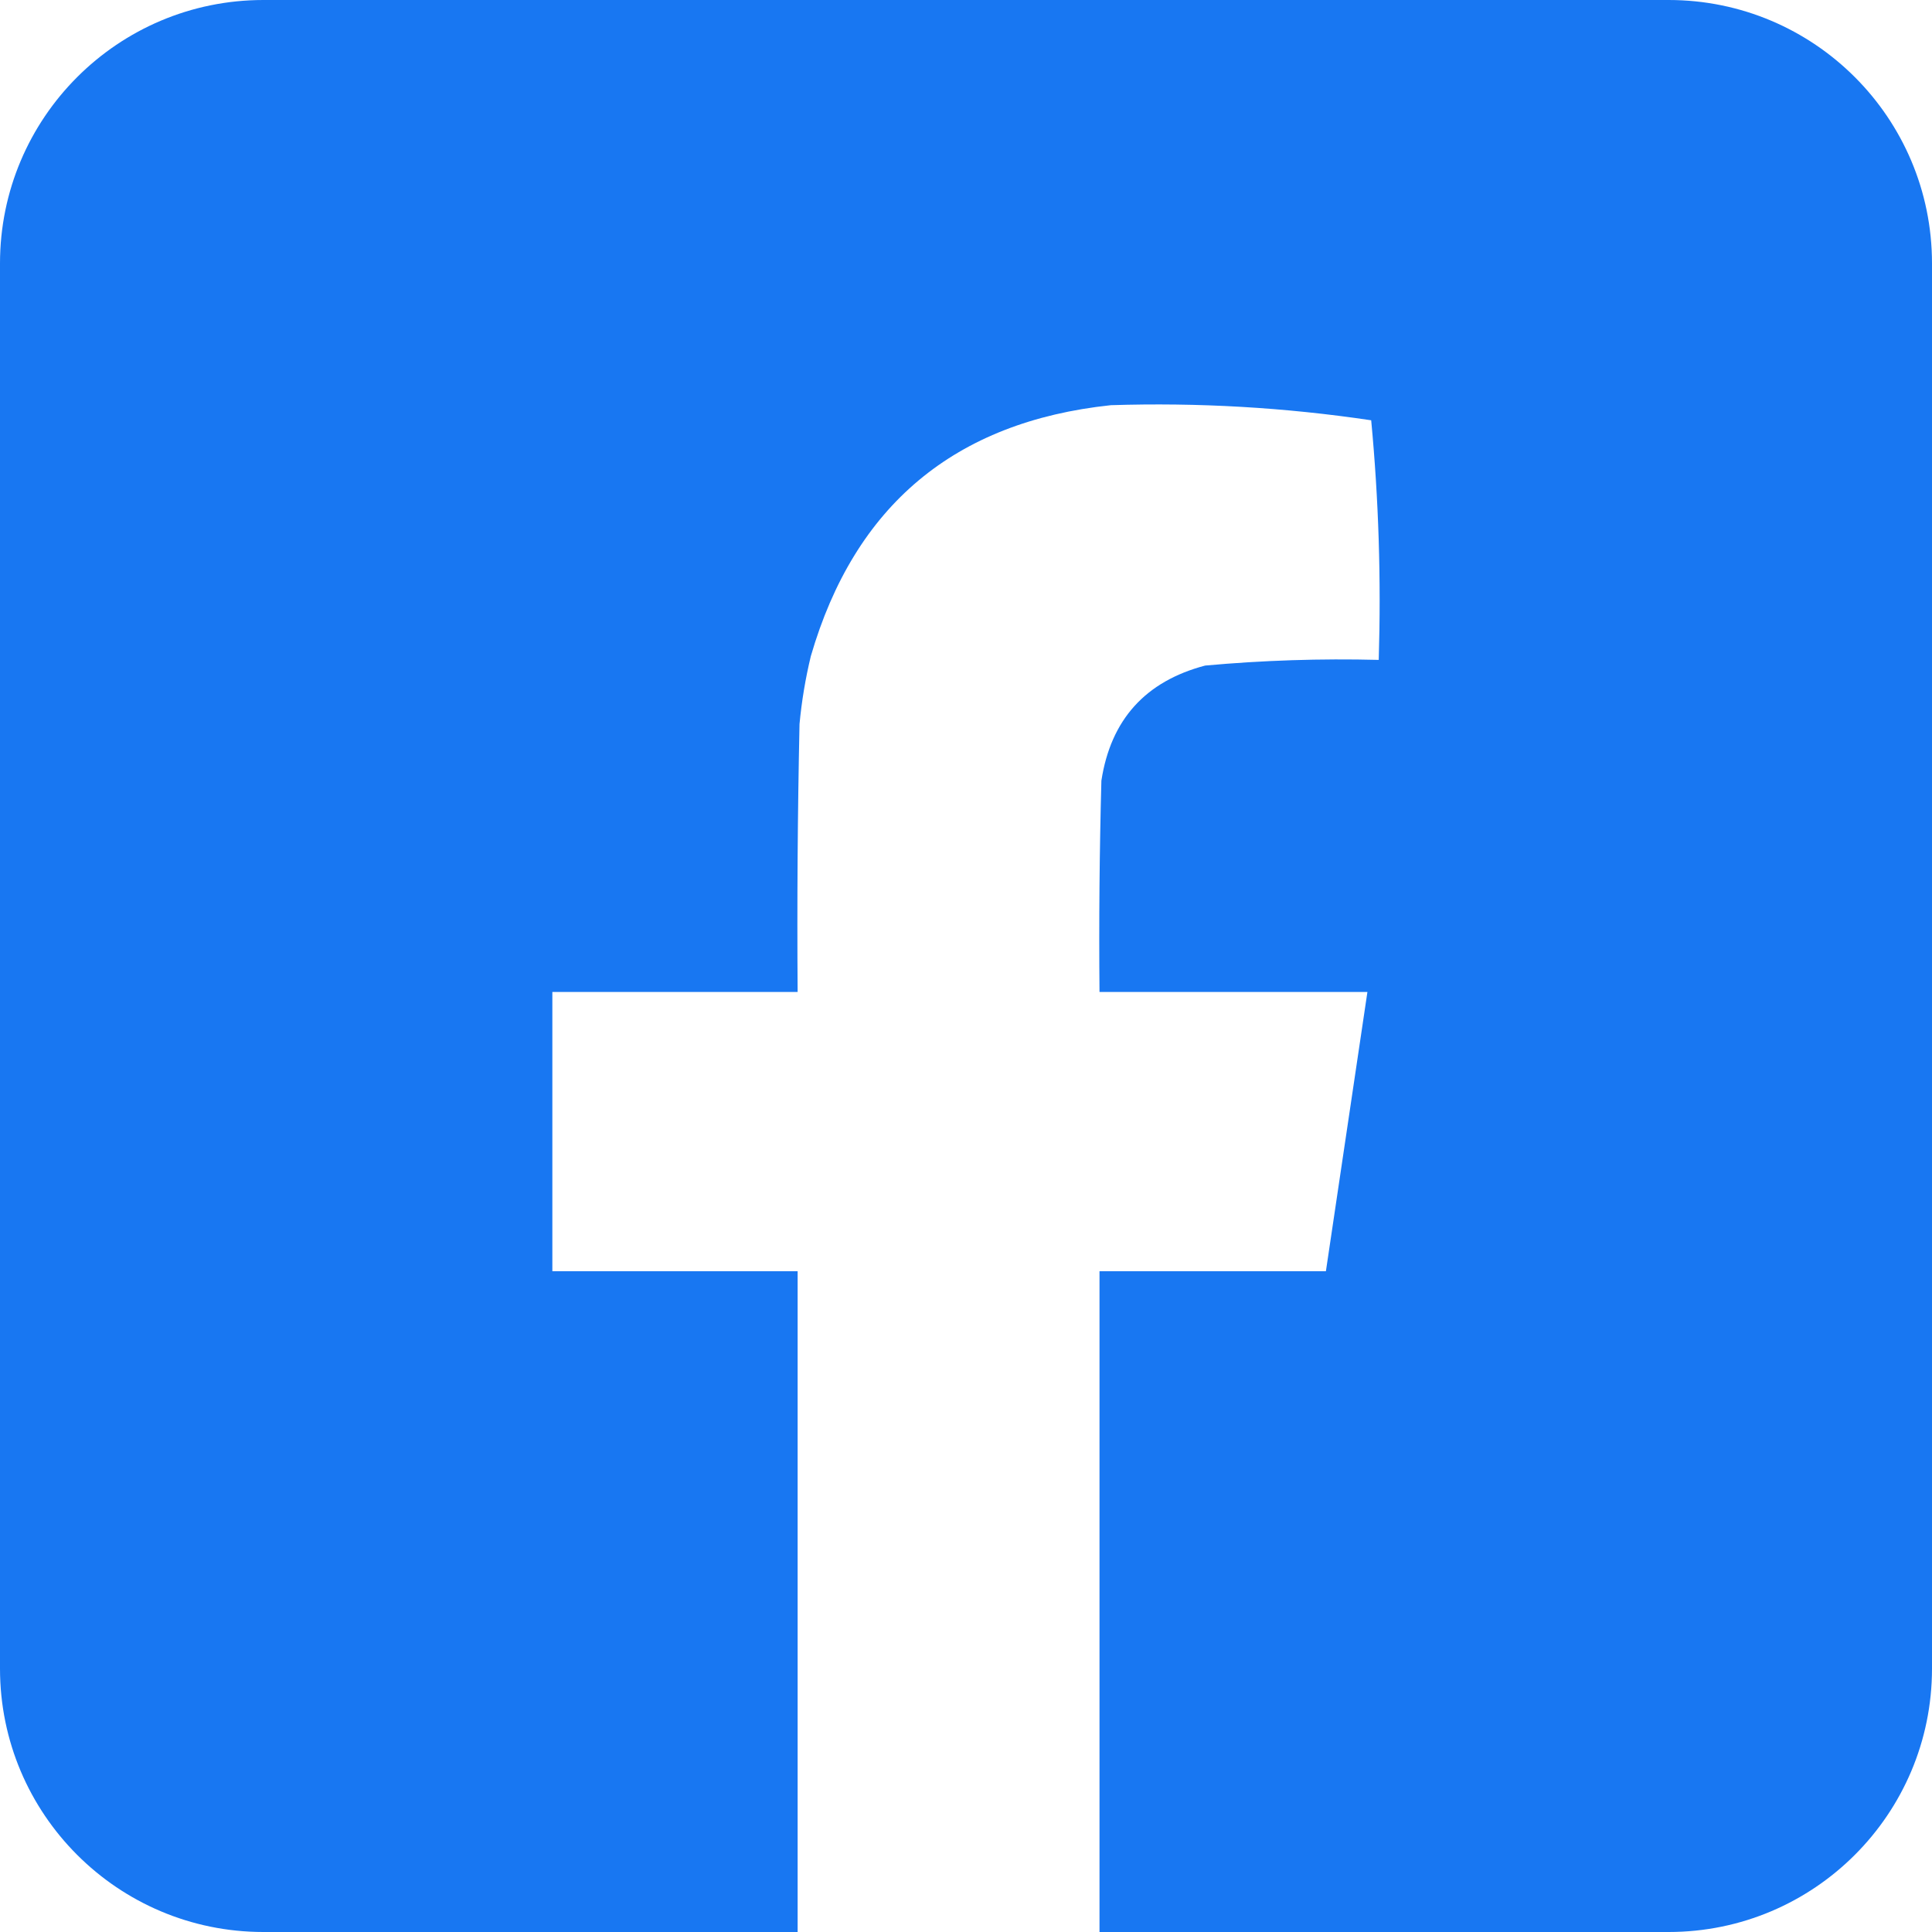 <svg xmlns="http://www.w3.org/2000/svg" id="Layer_2" data-name="Layer 2" viewBox="0 0 512 512"><defs><style>      .cls-1 {        fill: #1877f2;        fill-rule: evenodd;      }    </style></defs><g id="Layer_1-2" data-name="Layer 1"><path class="cls-1" d="m512,69.8v372.4c0,38.55-31.25,69.8-69.8,69.8h-150.82v-175.12h60c3.67-24.66,7.33-49.33,11-74h-71c-.17-18.67,0-37.33.5-56,2.49-16.16,11.66-26.32,27.5-30.5,15.29-1.39,30.62-1.89,46-1.5.65-21.39-.02-42.56-2-63.5-22.89-3.41-45.89-4.74-69-4-41.39,4.39-67.89,26.56-79.5,66.5-1.43,5.93-2.43,11.93-3,18-.5,23.67-.67,47.34-.5,71h-65v74h65v175.12H69.8c-38.55,0-69.8-31.25-69.8-69.8V69.8C0,31.25,31.25,0,69.8,0h372.4c38.55,0,69.8,31.25,69.8,69.8Z"></path></g></svg>